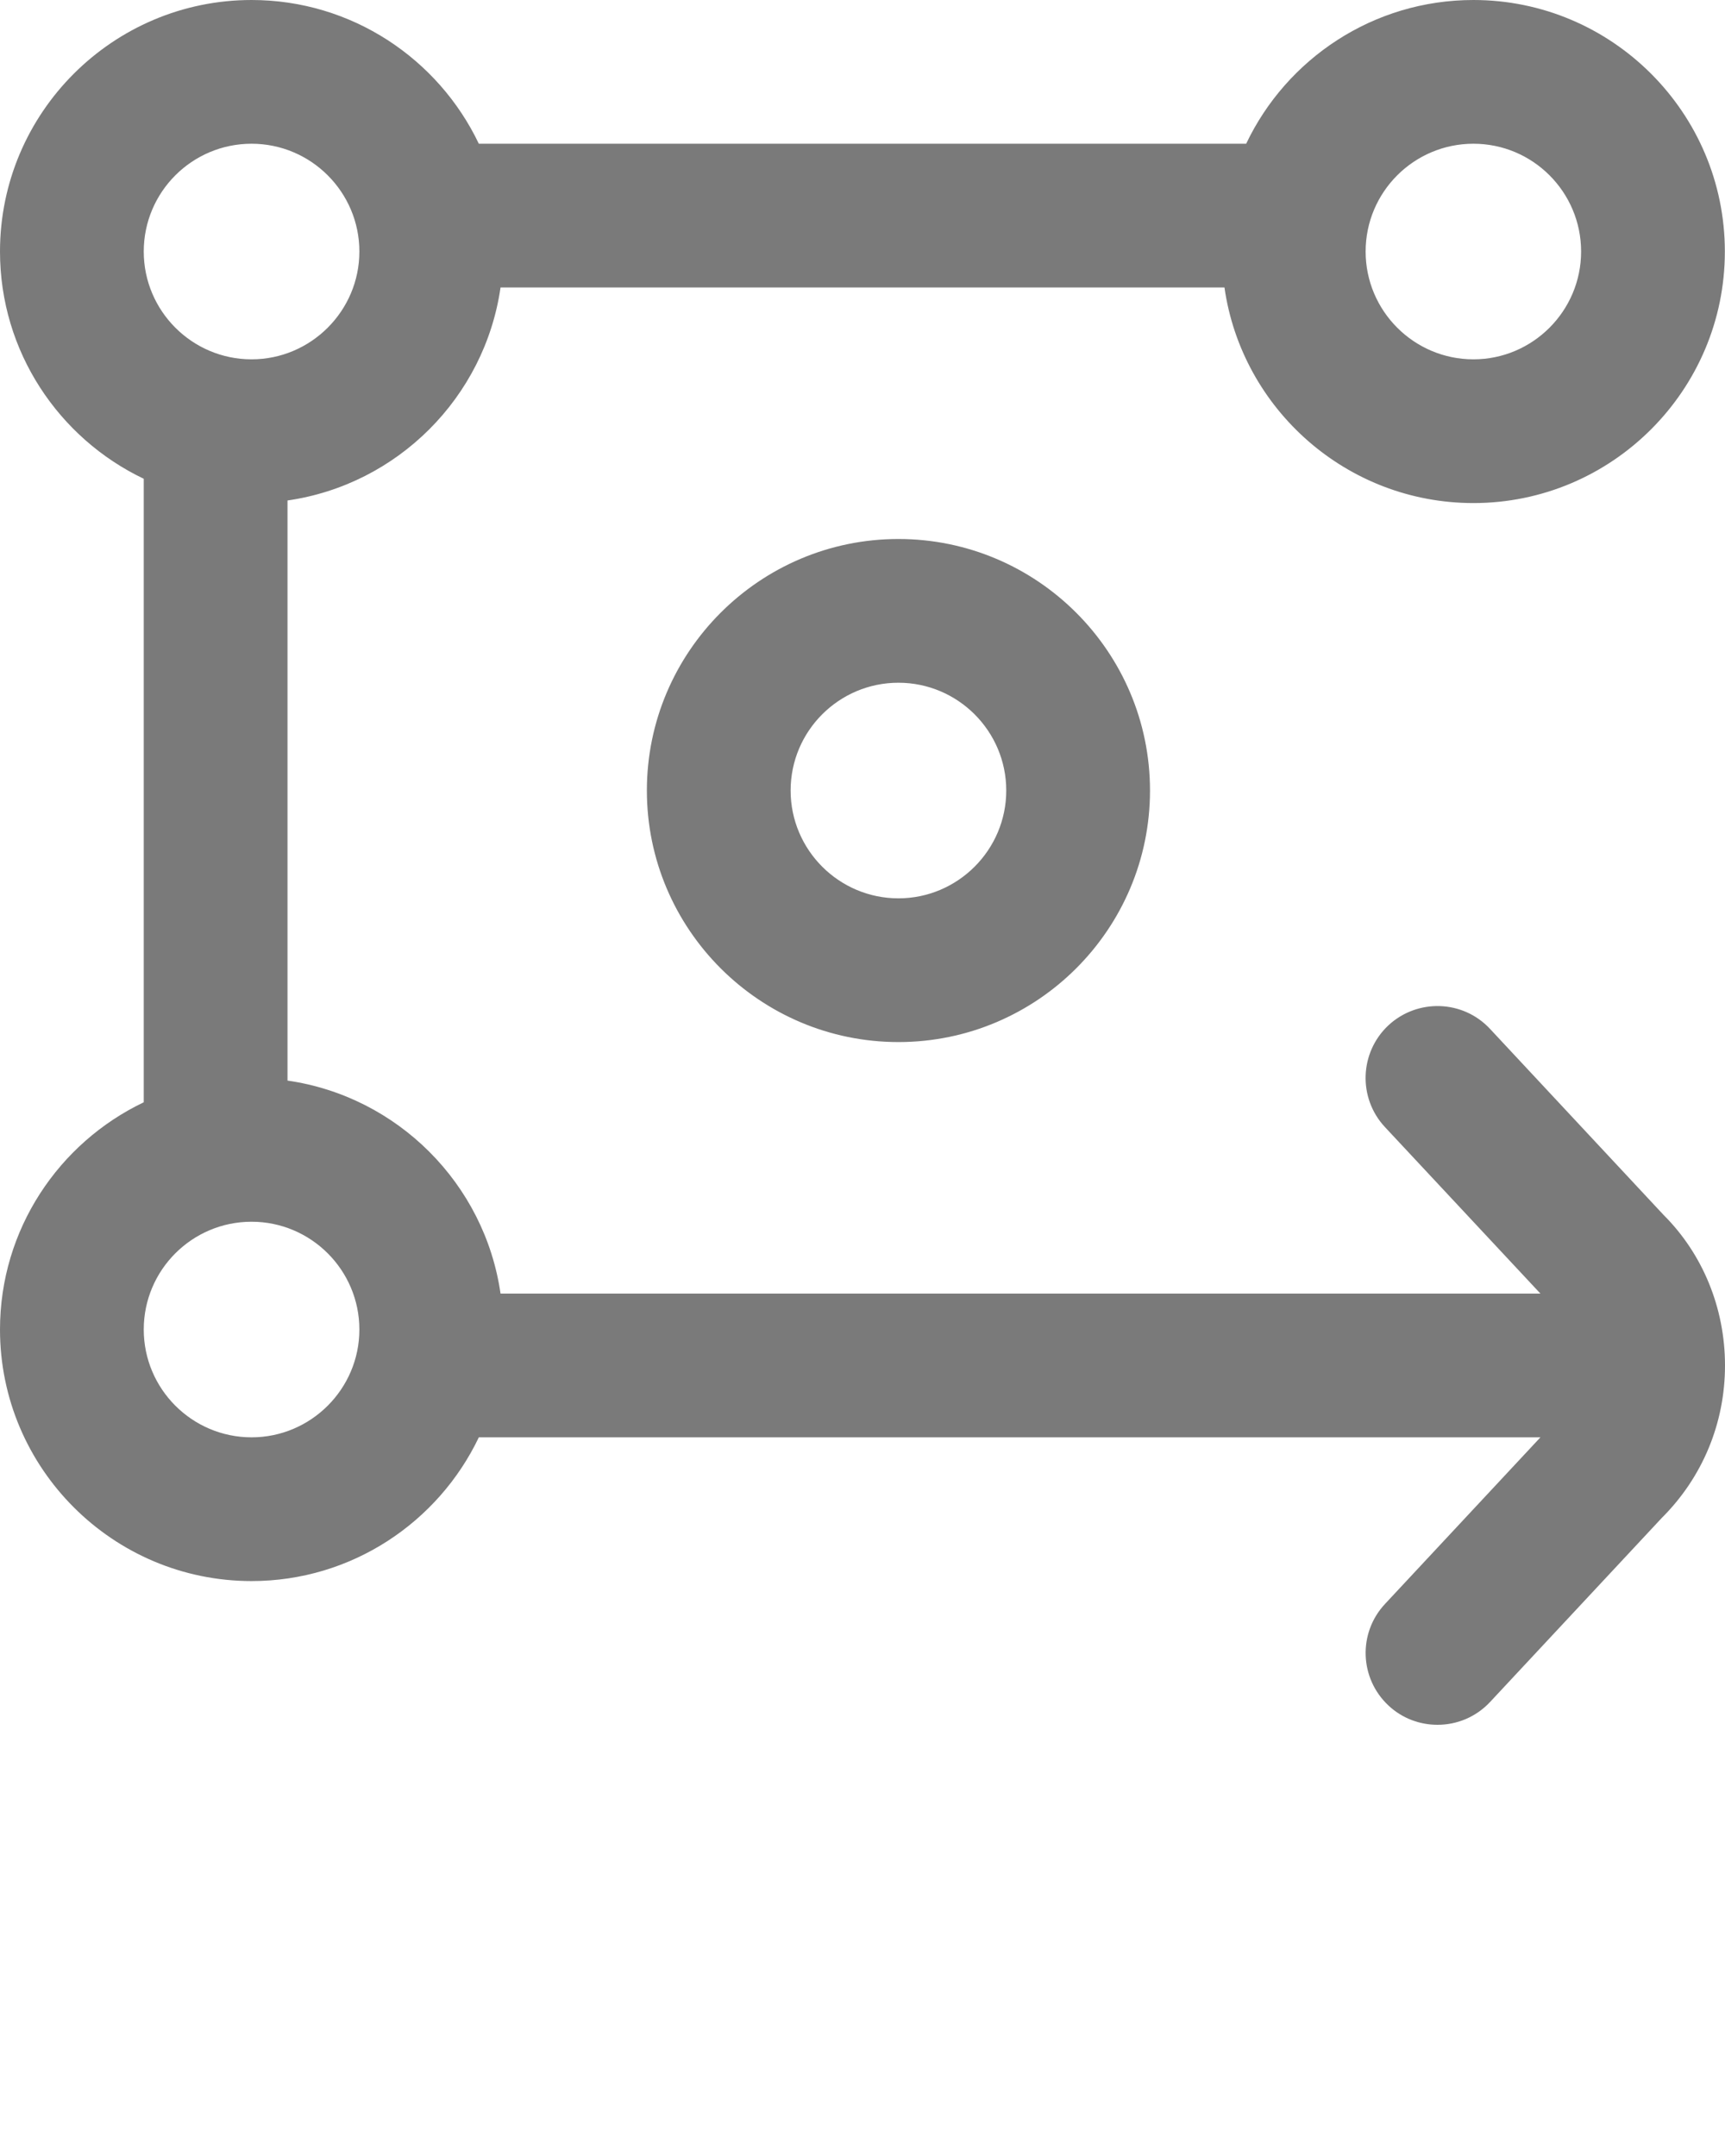 <svg width="12" height="15" viewBox="0 0 12 15" fill="none" xmlns="http://www.w3.org/2000/svg">
<path d="M4.5 5.5C4.5 6.465 5.285 7.25 6.25 7.25C7.215 7.25 8 6.465 8 5.5C8 4.535 7.215 3.75 6.25 3.75C5.285 3.75 4.5 4.535 4.5 5.5ZM7 5.5C7 5.913 6.663 6.25 6.25 6.25C5.836 6.25 5.5 5.913 5.5 5.5C5.5 5.086 5.836 4.75 6.25 4.75C6.663 4.75 7 5.086 7 5.5ZM10.365 7.158C10.177 6.956 9.86 6.946 9.658 7.134C9.457 7.323 9.446 7.639 9.634 7.841L10.716 9H3.482C3.372 8.235 2.765 7.628 2 7.518V3.482C2.765 3.372 3.372 2.765 3.482 2H8.518C8.639 2.847 9.37 3.5 10.25 3.5C11.214 3.5 11.999 2.715 11.999 1.75C11.999 0.785 11.214 0 10.25 0C9.553 0 8.95 0.409 8.669 1H3.331C3.049 0.409 2.446 0 1.75 0C0.785 0 0 0.785 0 1.75C0 2.446 0.409 3.049 1 3.331V7.669C0.409 7.951 0 8.554 0 9.25C0 10.215 0.785 11 1.75 11C2.446 11 3.049 10.591 3.331 10H10.716L9.635 11.159C9.446 11.361 9.457 11.677 9.659 11.866C9.755 11.956 9.878 12 10 12C10.134 12 10.267 11.947 10.366 11.841L11.56 10.561C11.844 10.278 12 9.901 12 9.5C12 9.099 11.844 8.723 11.572 8.452L10.366 7.159L10.365 7.158ZM10.25 1C10.663 1 10.999 1.336 10.999 1.75C10.999 2.163 10.663 2.5 10.25 2.5C9.836 2.5 9.5 2.163 9.5 1.75C9.5 1.336 9.836 1 10.25 1ZM1.75 1C2.163 1 2.5 1.336 2.5 1.75C2.5 2.163 2.163 2.5 1.75 2.5C1.336 2.5 1 2.163 1 1.75C1 1.336 1.336 1 1.75 1ZM1.75 10C1.336 10 1 9.663 1 9.25C1 8.836 1.336 8.5 1.75 8.5C2.163 8.5 2.5 8.836 2.5 9.25C2.5 9.663 2.163 10 1.75 10Z" fill="#7A7A7A"/>
</svg>

